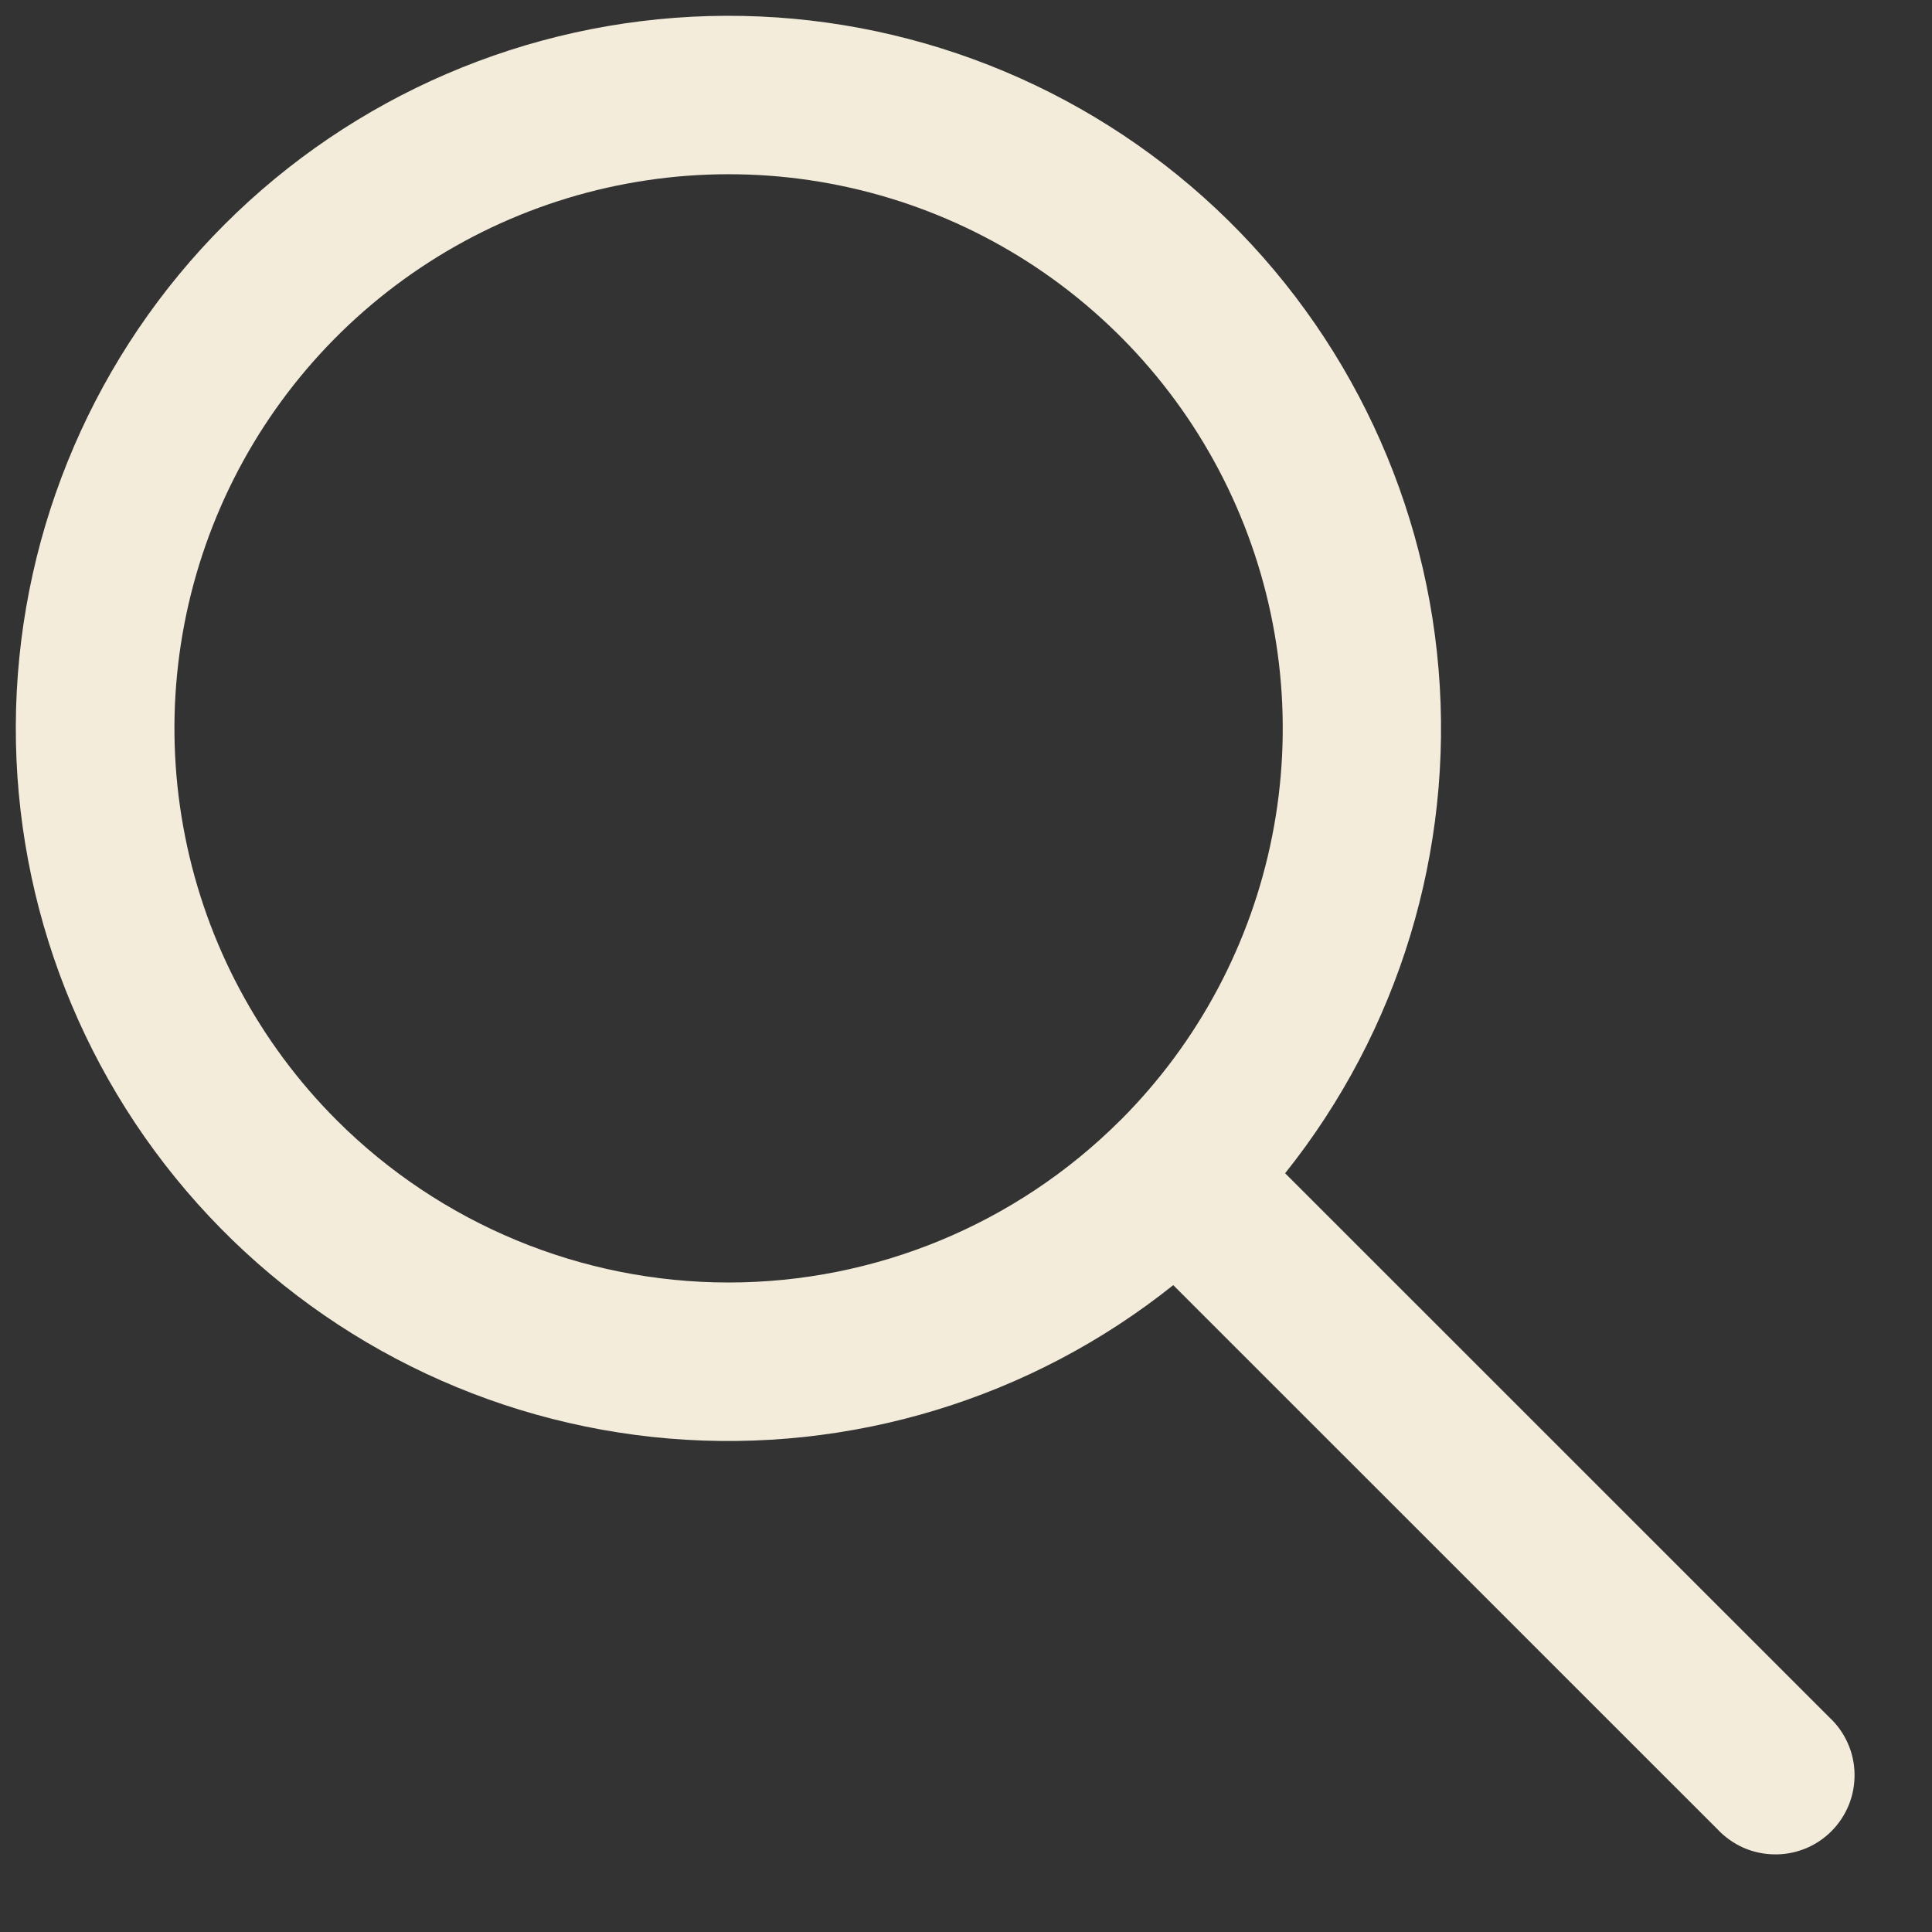 <svg width="22" height="22" viewBox="0 0 22 22" fill="none" xmlns="http://www.w3.org/2000/svg">
<rect x="0" y="0" width="22" height="22" fill="#333333" stroke="none"/>
<path fill-rule="evenodd" clip-rule="evenodd" d="M13.36 14.634C11.74 15.928 9.685 16.553 7.618 16.381C5.552 16.208 3.629 15.25 2.247 13.704C0.864 12.158 0.126 10.142 0.183 8.069C0.241 5.995 1.09 4.023 2.557 2.556C4.023 1.09 5.996 0.241 8.069 0.183C10.142 0.125 12.159 0.864 13.705 2.246C15.25 3.629 16.208 5.551 16.381 7.618C16.554 9.685 15.929 11.739 14.634 13.36L20.831 19.556C20.92 19.638 20.991 19.738 21.04 19.848C21.09 19.959 21.116 20.078 21.118 20.199C21.12 20.32 21.098 20.441 21.053 20.553C21.007 20.665 20.94 20.767 20.854 20.853C20.769 20.938 20.667 21.006 20.555 21.051C20.442 21.096 20.322 21.119 20.201 21.116C20.08 21.114 19.961 21.088 19.85 21.039C19.739 20.989 19.64 20.918 19.557 20.83L13.36 14.634ZM3.834 12.756C2.952 11.874 2.351 10.75 2.108 9.526C1.864 8.302 1.989 7.034 2.466 5.881C2.943 4.728 3.751 3.743 4.788 3.049C5.825 2.355 7.045 1.985 8.292 1.984C9.54 1.983 10.76 2.352 11.798 3.044C12.836 3.737 13.646 4.721 14.124 5.873C14.603 7.026 14.729 8.294 14.487 9.518C14.245 10.742 13.646 11.867 12.765 12.75L12.759 12.756L12.753 12.761C11.569 13.942 9.965 14.605 8.293 14.604C6.62 14.603 5.017 13.938 3.834 12.756Z" fill="#F3ECDA"/>
</svg>
